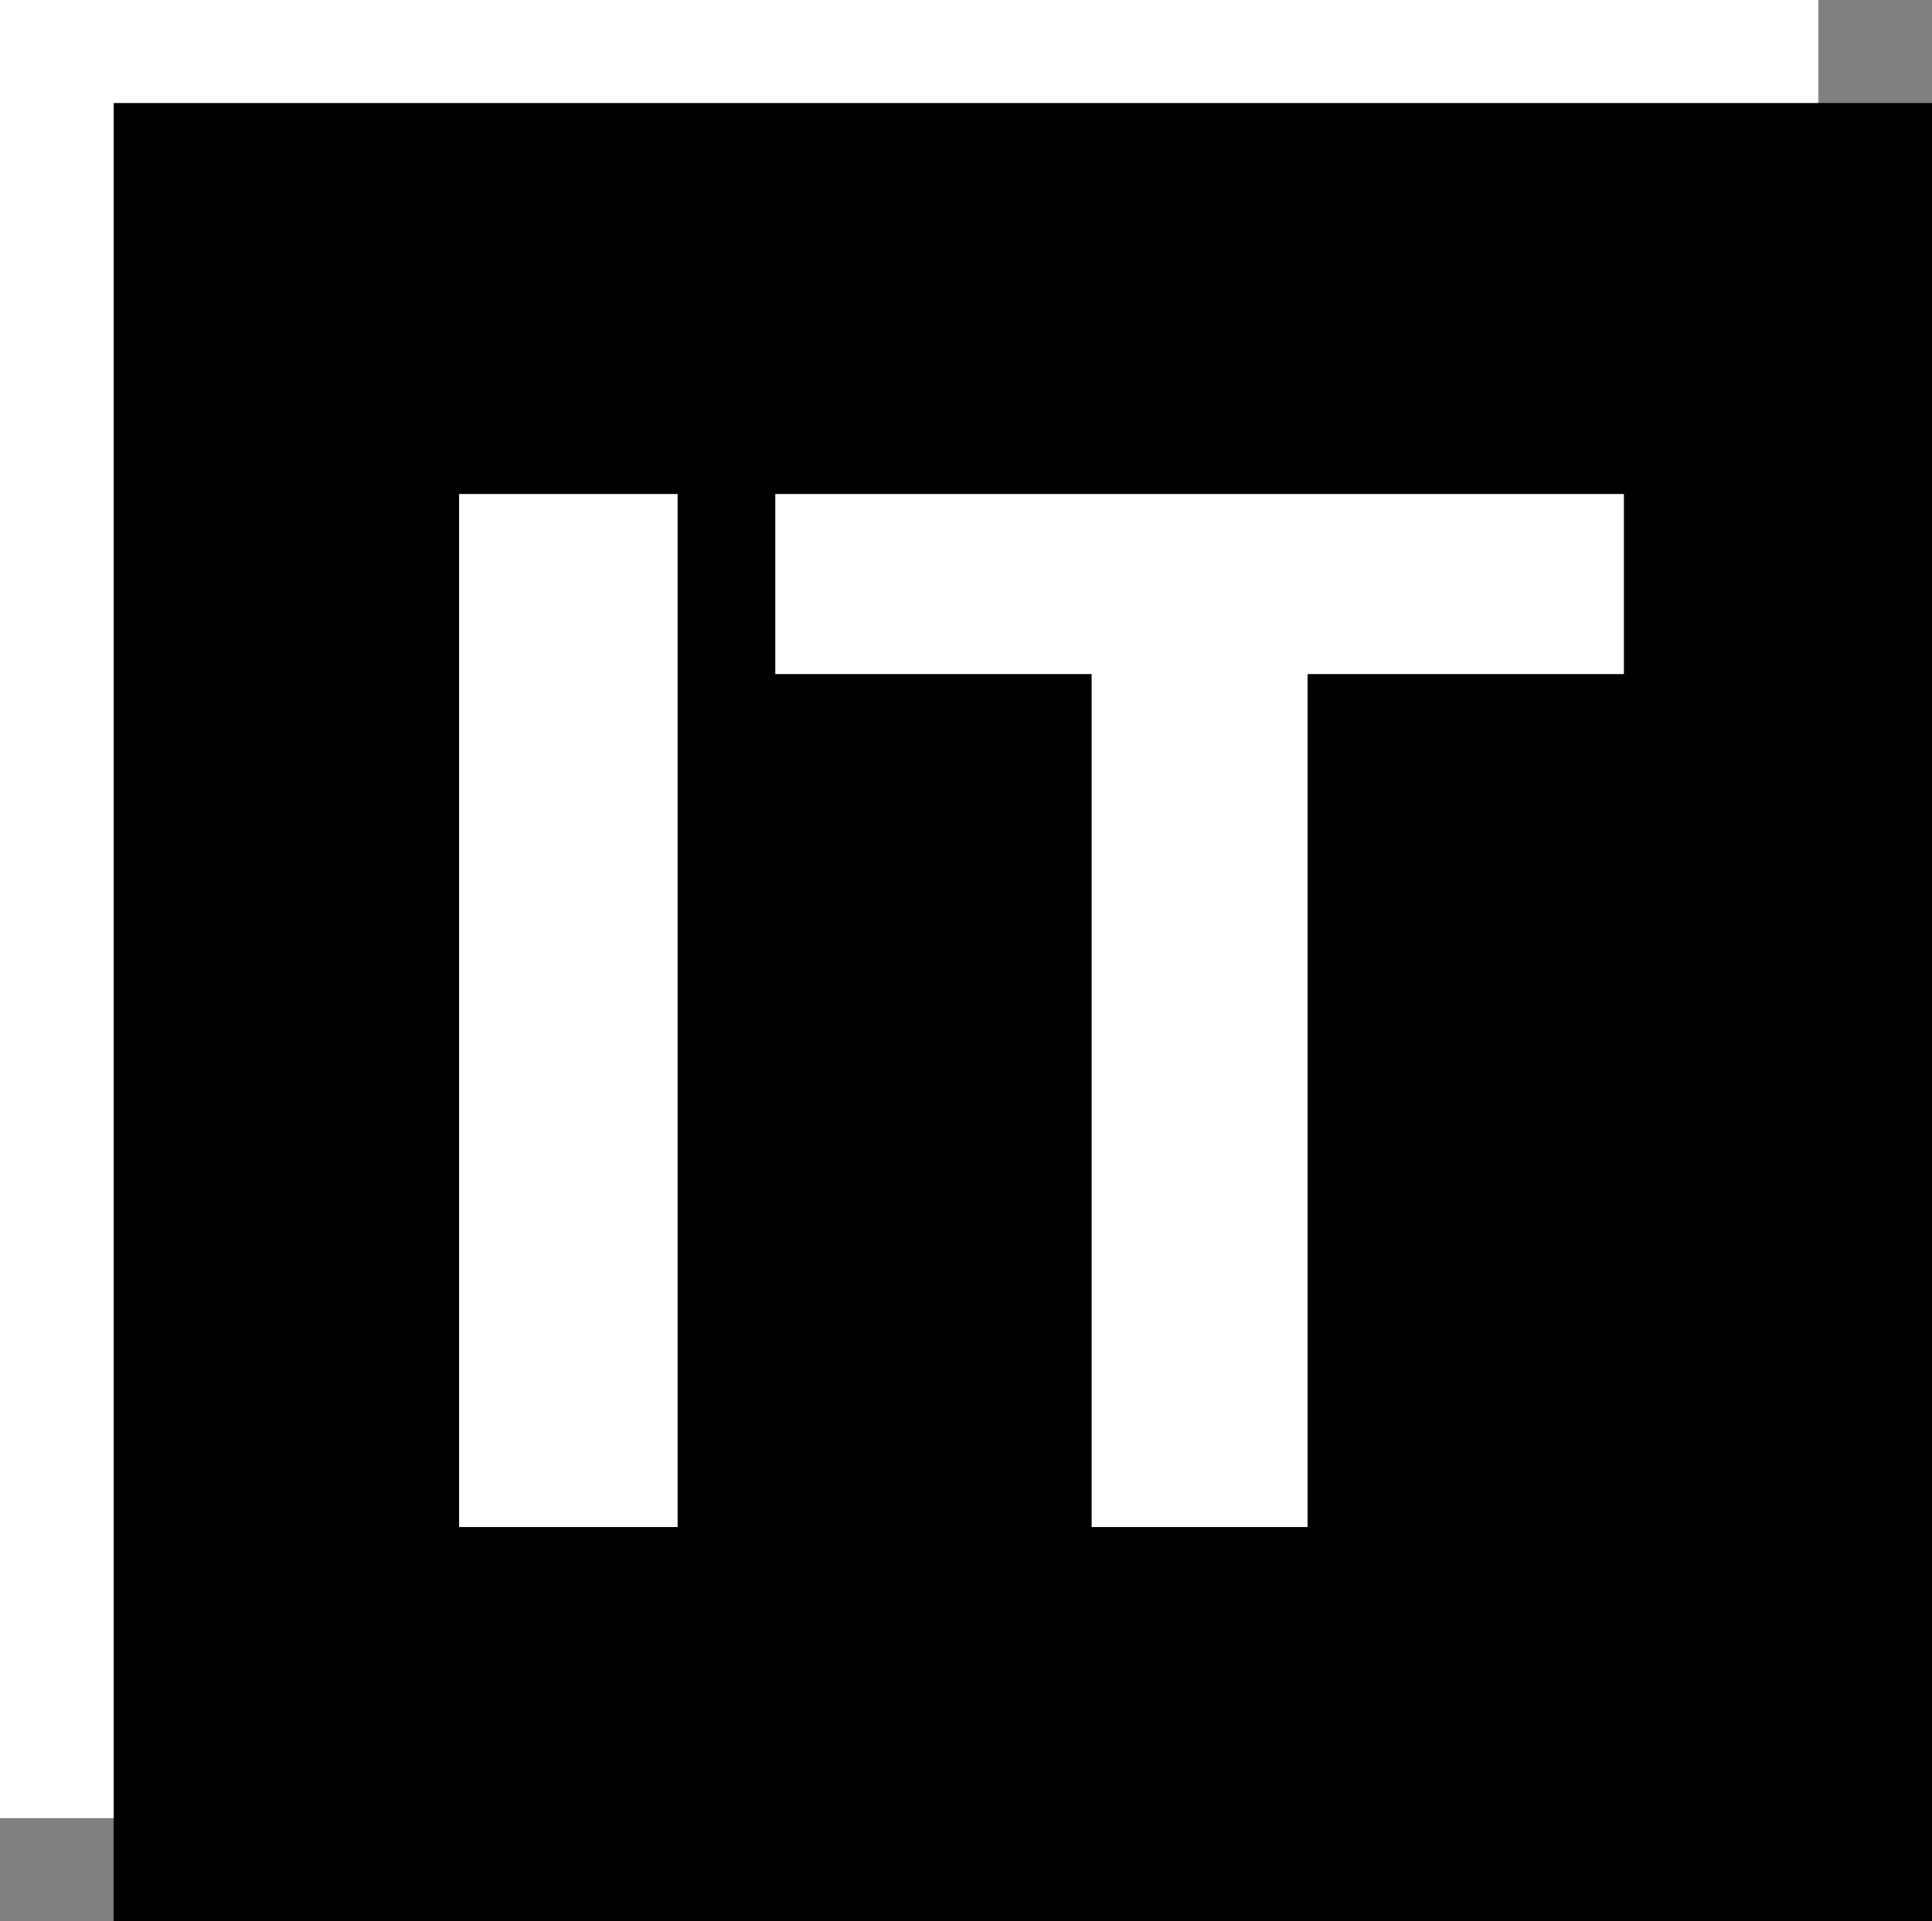 <svg width="544" height="541" viewBox="0 0 544 541" fill="none" xmlns="http://www.w3.org/2000/svg">
<rect x="0" y="0" width="544" height="541" fill="#808080" stroke="none"/>
<rect width="512" height="512" fill="white"/>
<rect x="32" y="29" width="512" height="512" fill="black"/>
<path d="M190.79 139.091V430H129.284V139.091H190.79ZM218.314 189.801V139.091H457.234V189.801H368.172V430H307.376V189.801H218.314Z" fill="white"/>
</svg>
